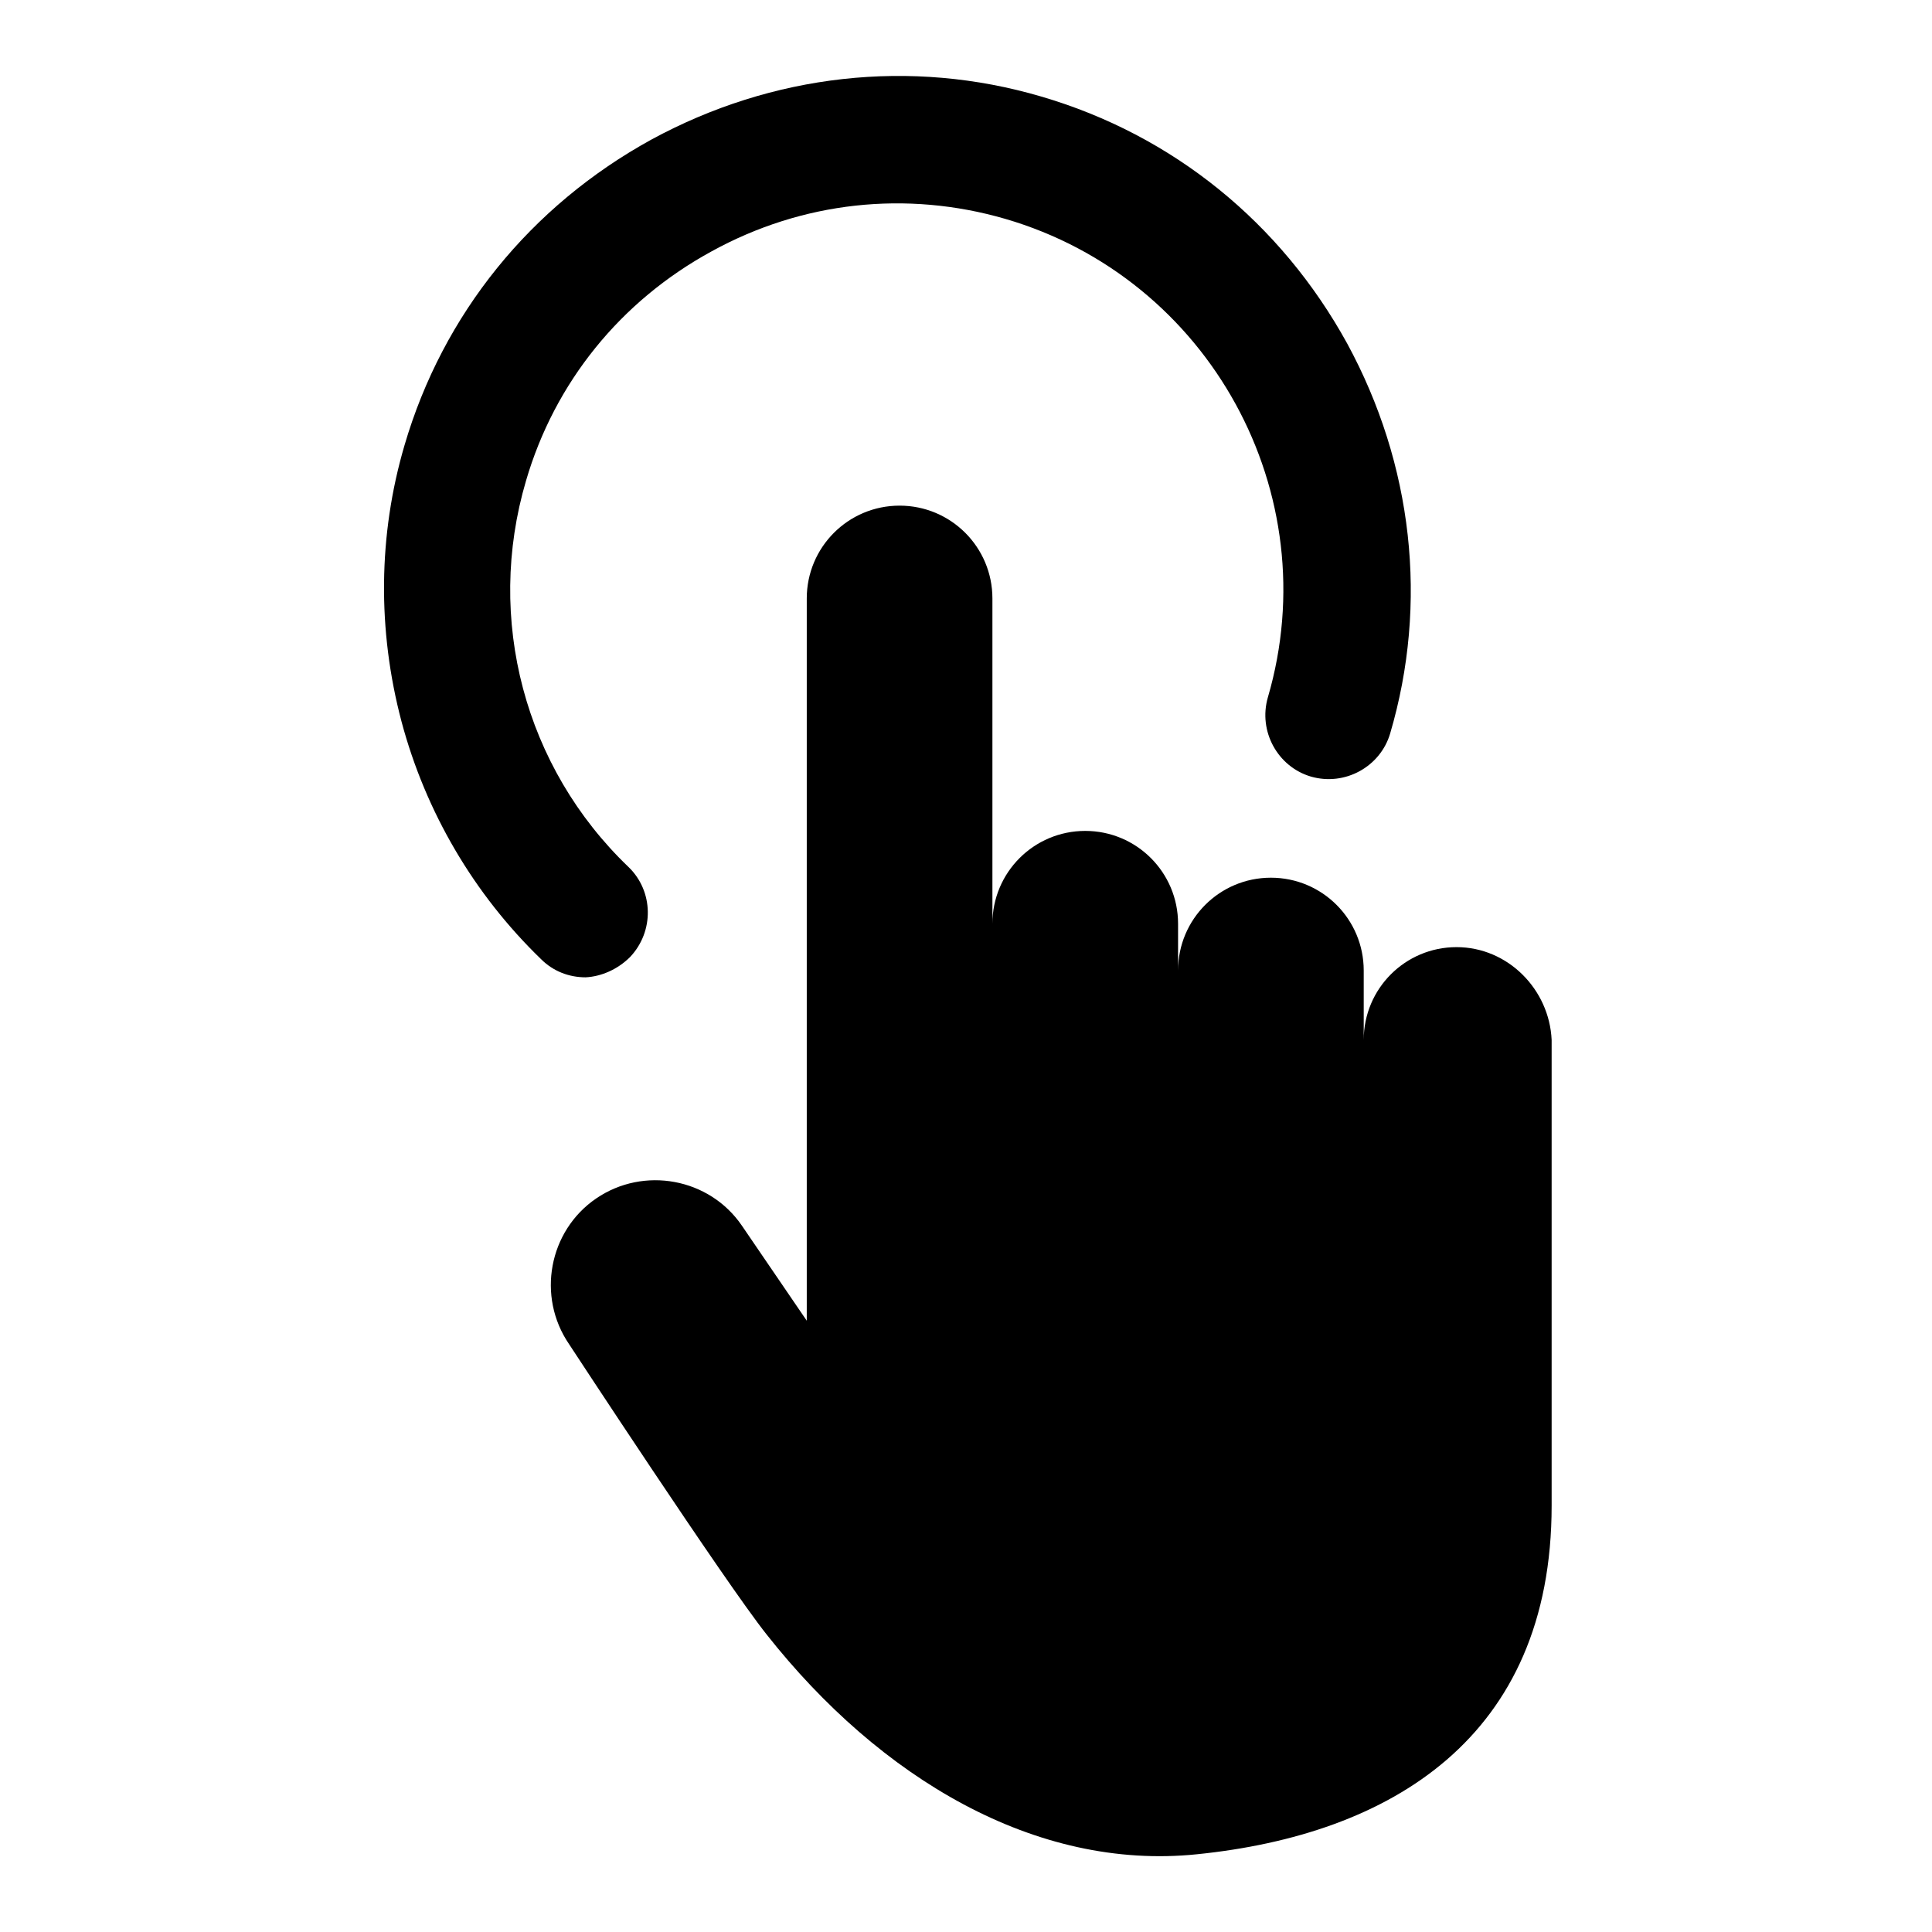 <?xml version="1.0" encoding="utf-8"?>
<!-- Svg Vector Icons : http://www.onlinewebfonts.com/icon -->
<!DOCTYPE svg PUBLIC "-//W3C//DTD SVG 1.1//EN" "http://www.w3.org/Graphics/SVG/1.1/DTD/svg11.dtd">
<svg version="1.1" xmlns="http://www.w3.org/2000/svg" xmlns:xlink="http://www.w3.org/1999/xlink" x="0px" y="0px" viewBox="0 0 256 256" enable-background="new 0 0 256 256" xml:space="preserve">
<g> <path fill="#000000" d="M193,125.5c-6.8,0-12.3,5.5-12.3,12.3v-9.2c0-6.8-5.5-12.3-12.3-12.3c-6.8,0-12.3,5.5-12.3,12.3v-6.2 c0-6.8-5.5-12.3-12.3-12.3c-6.8,0-12.3,5.5-12.3,12.3V79.3c0-6.8-5.5-12.3-12.3-12.3c-6.8,0-12.3,5.5-12.3,12.3V175l-8.6-12.6 c-4.3-6.3-13-7.9-19.3-3.6c-6.3,4.3-7.9,13-3.6,19.3c0,0,20.7,31.6,26.2,38.5c15,19,35.6,31.3,57,29.1c25.6-2.6,47-15.4,47-46.2 v-61.7C205.3,131.1,199.8,125.5,193,125.5L193,125.5z M83.5,126.8c3.2-3.4,3.1-8.7-0.2-11.9c-13.8-13.2-19-32.9-13.6-51.2 c3.8-13,12.5-23.8,24.6-30.4c12-6.6,25.8-8.1,38.9-4.3c27.1,7.9,42.7,36.4,34.8,63.4c-1.3,4.5,1.3,9.2,5.7,10.5 c4.5,1.3,9.2-1.3,10.5-5.7c5.1-17.3,3-35.7-5.7-51.7c-8.8-16-23.1-27.6-40.5-32.7c-17.3-5.1-35.7-3-51.7,5.7 c-16,8.8-27.6,23.1-32.7,40.5c-3.5,11.9-3.6,24.5-0.4,36.6c3.2,12,9.6,22.9,18.5,31.5c1.6,1.6,3.7,2.4,5.9,2.4 C79.6,129.4,81.8,128.5,83.5,126.8L83.5,126.8z"/></g>
</svg>